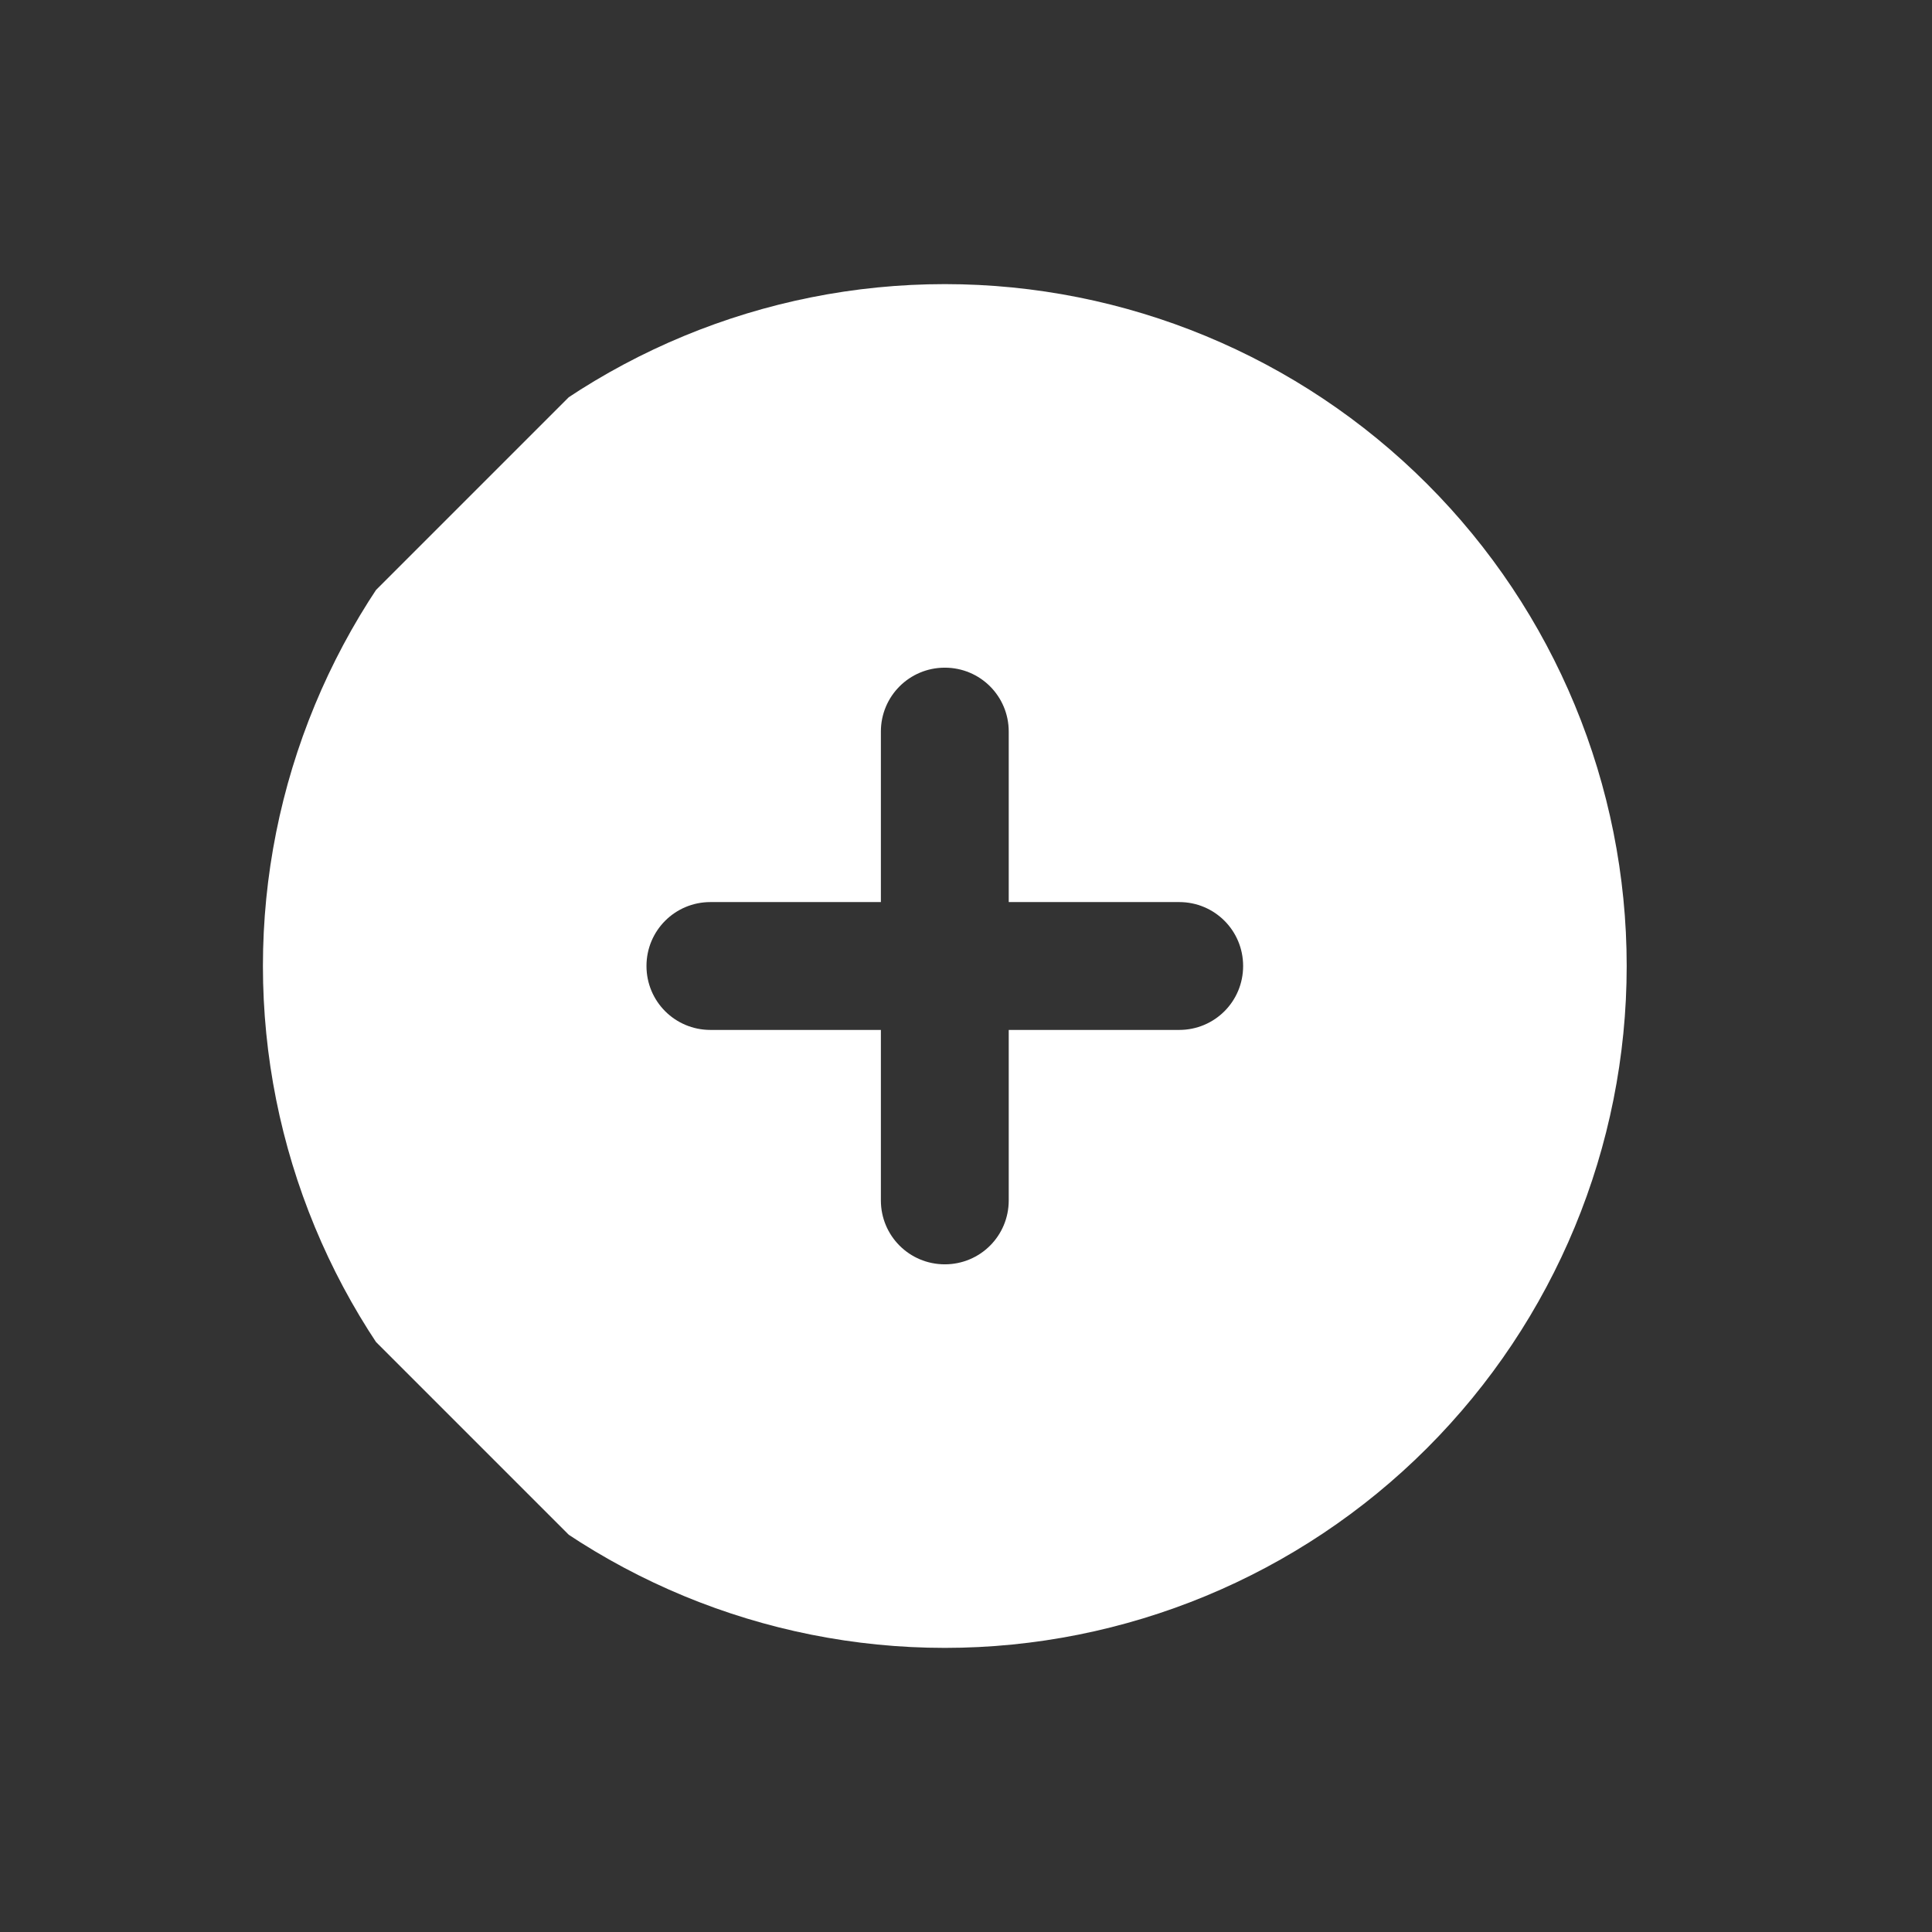 <svg xmlns="http://www.w3.org/2000/svg" width="34" height="34" viewBox="0 0 34 34" fill="none">
  <rect x="0" y="0" width="34" height="34" fill="#333333" stroke="none"/>
  <g clip-path="url(#clip0_3784_3223)">
    <path d="M28.627 17C28.627 13.817 27.363 10.765 25.113 8.515C22.862 6.264 19.81 5 16.627 5C13.445 5 10.393 6.264 8.142 8.515C5.892 10.765 4.627 13.817 4.627 17C4.627 20.183 5.892 23.235 8.142 25.485C10.393 27.736 13.445 29 16.627 29C19.81 29 22.862 27.736 25.113 25.485C27.363 23.235 28.627 20.183 28.627 17ZM20.752 18.125H17.752V21.125C17.752 21.748 17.251 22.25 16.627 22.25C16.004 22.25 15.502 21.748 15.502 21.125V18.125H12.502C11.879 18.125 11.377 17.623 11.377 17C11.377 16.377 11.879 15.875 12.502 15.875H15.502V12.875C15.502 12.252 16.004 11.75 16.627 11.75C17.251 11.75 17.752 12.252 17.752 12.875V15.875H20.752C21.376 15.875 21.877 16.377 21.877 17C21.877 17.623 21.376 18.125 20.752 18.125Z" fill="white"/>
  </g>
  <defs>
    <clipPath id="clip0_3784_3223">
      <rect width="24" height="24" fill="white" transform="translate(0 17) rotate(-45)"/>
    </clipPath>
  </defs>
</svg>